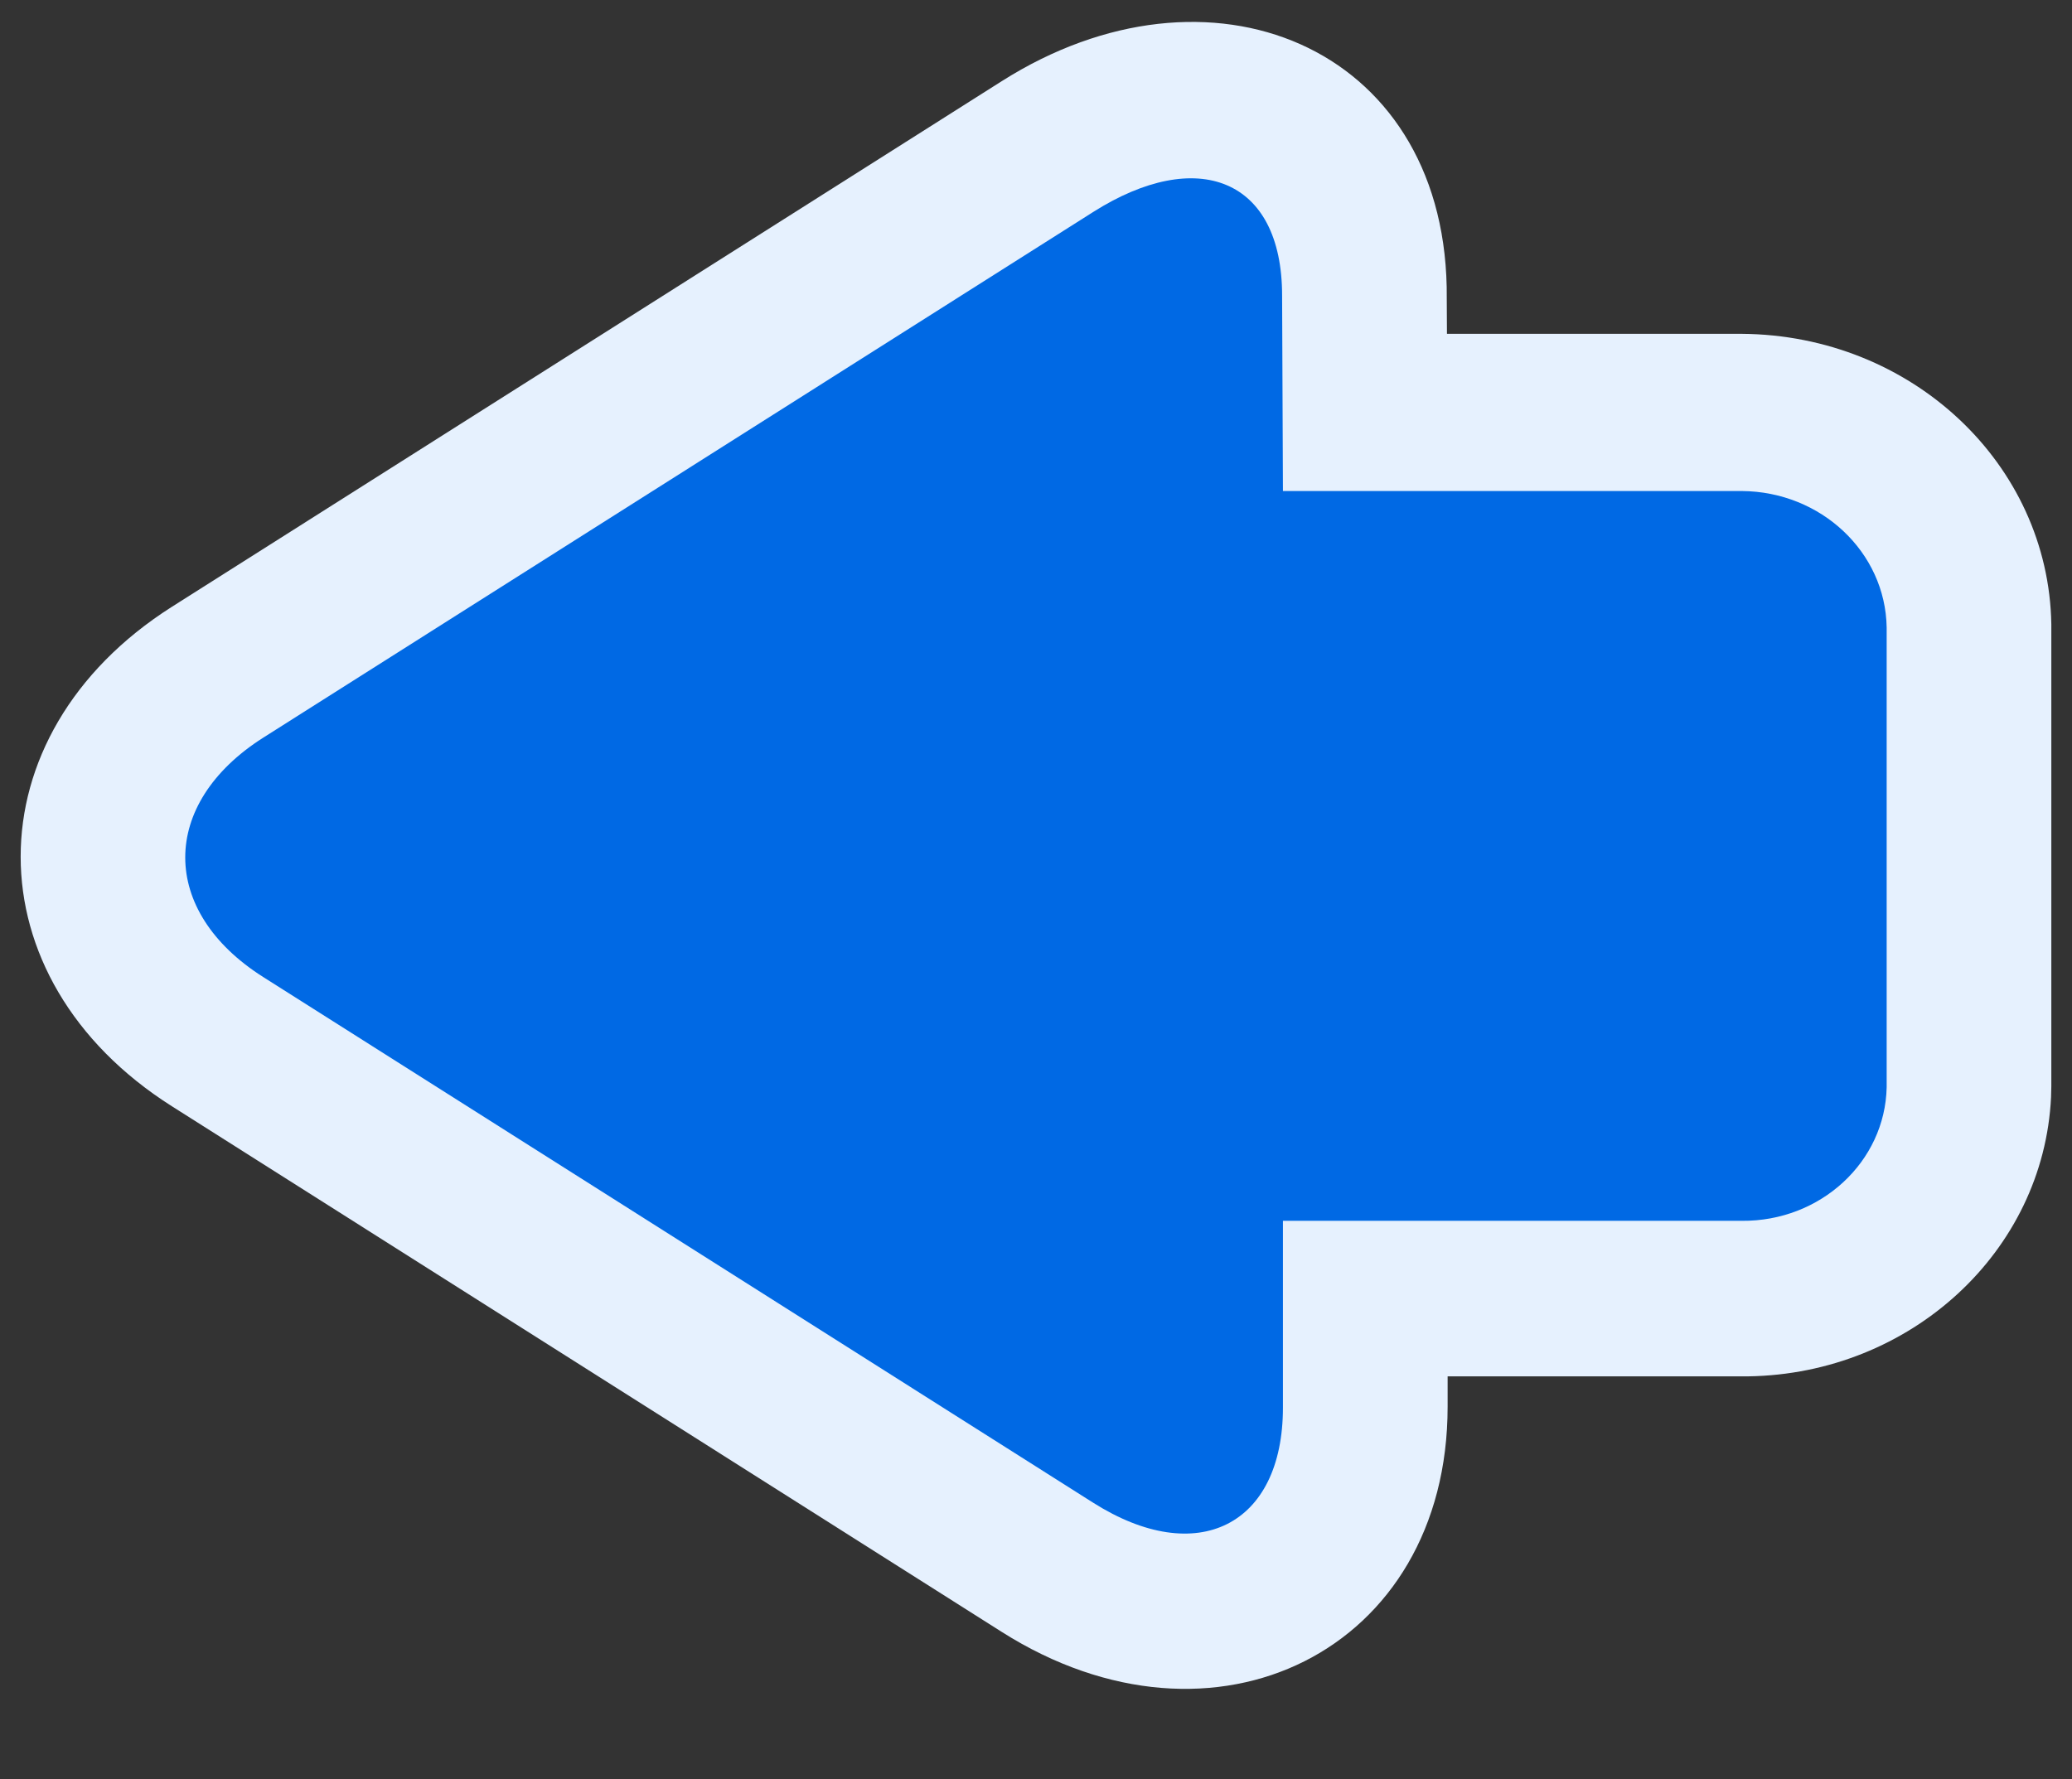 <svg width="85" height="73" viewBox="0 0 85 73" fill="none" xmlns="http://www.w3.org/2000/svg">
<rect x="0" y="0" width="85" height="73" fill="#333333" stroke="none"/>
<path d="M59.359 13.698H71.454C78.425 13.748 84.04 19.036 84.152 25.612V44.579L84.141 45.02C83.837 51.353 78.388 56.375 71.717 56.476L59.386 56.477V57.723C59.386 67.713 49.83 72.498 41.098 66.964L7.051 45.393C-1.218 40.154 -1.218 30.159 7.04 24.906L41.099 3.328C49.61 -2.067 59.15 1.866 59.348 11.779L59.359 13.698Z" fill="#E6F1FE"/>
<path d="M44.845 8.699C49.106 5.998 52.596 7.314 52.596 12.127L52.63 20.148H71.453C74.707 20.171 77.346 22.657 77.397 25.747V44.613C77.333 47.679 74.681 50.124 71.453 50.094H52.63V57.757C52.63 62.602 49.106 64.361 44.845 61.661L10.795 40.089C6.534 37.389 6.534 32.982 10.795 30.271L44.845 8.699Z" fill="#0069E4"/>
</svg>
